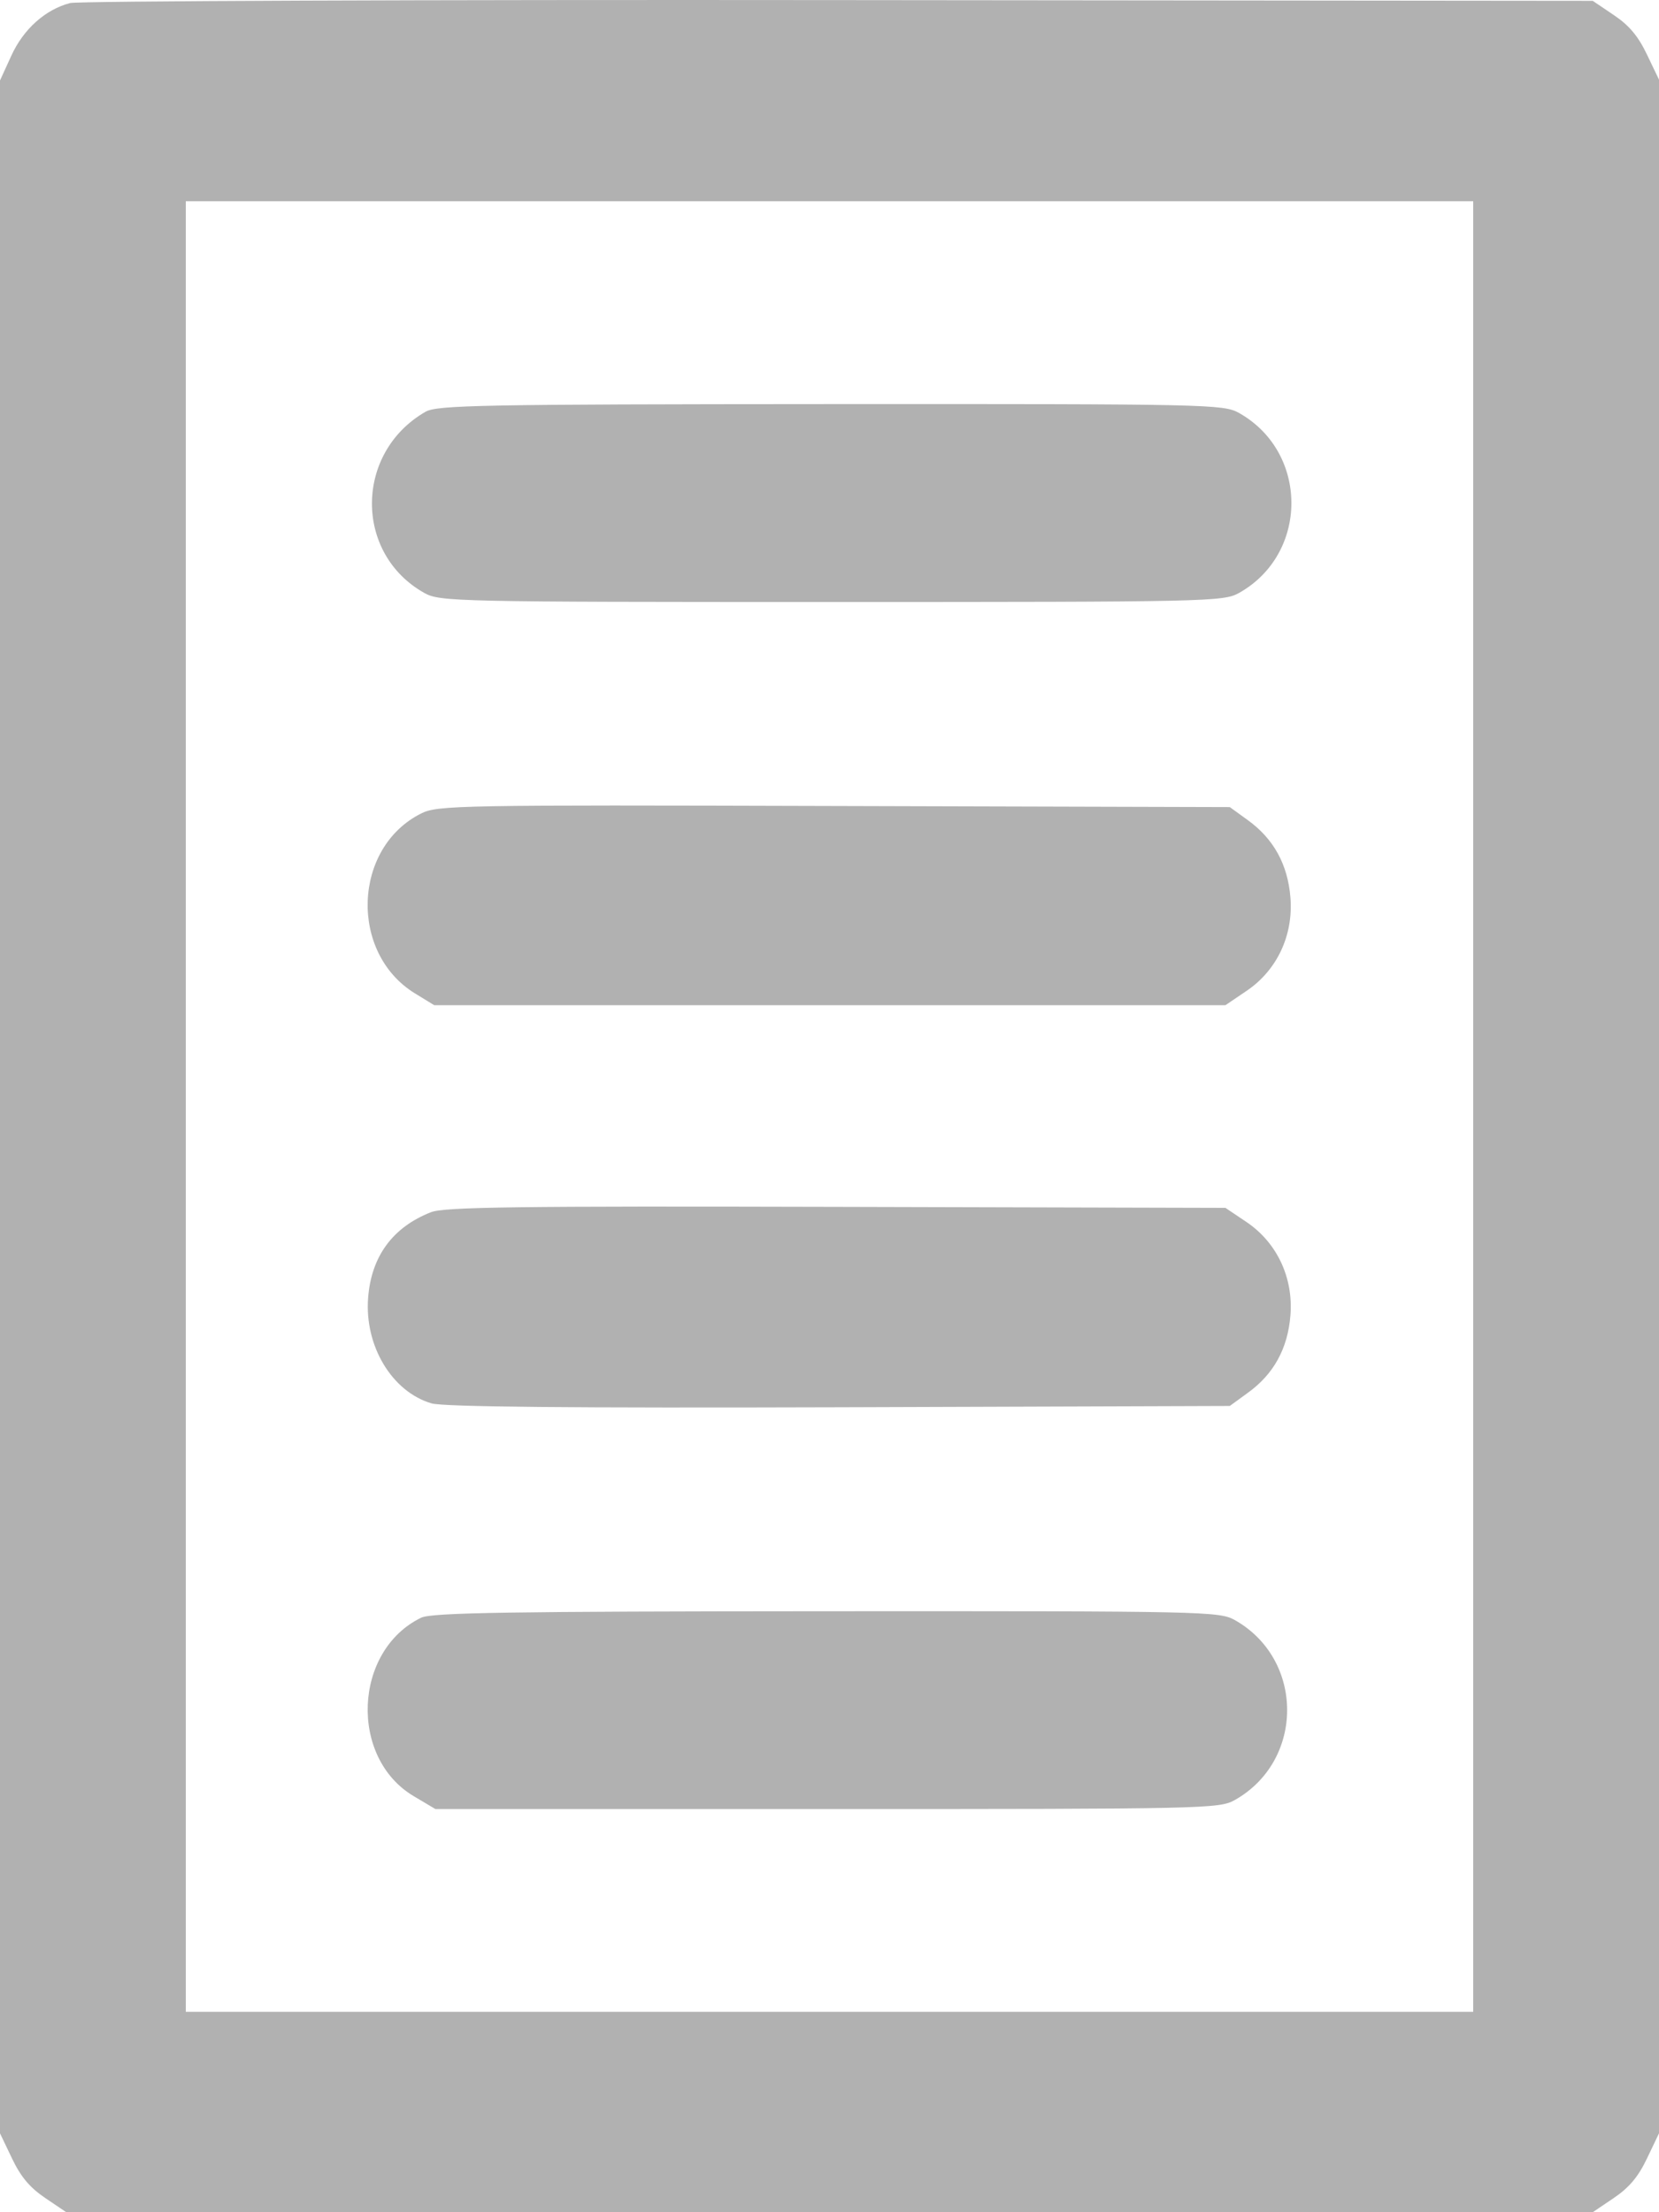 <svg width="18" height="24" viewBox="0 0 18 24" fill="none" xmlns="http://www.w3.org/2000/svg">
<path fill-rule="evenodd" clip-rule="evenodd" d="M0.761 0.033C0.492 0.103 0.254 0.316 0.123 0.604L0 0.873V12.008V23.144L0.131 23.418C0.226 23.617 0.324 23.733 0.491 23.846L0.719 24H9H17.281L17.509 23.846C17.676 23.733 17.774 23.617 17.869 23.418L18 23.144V12.004V0.864L17.869 0.591C17.774 0.392 17.676 0.275 17.509 0.163L17.281 0.009L9.097 0.001C4.597 -0.004 0.845 0.011 0.761 0.033ZM15.984 12.004V21.826H9H2.016V12.004V2.183H9H15.984V12.004ZM4.617 4.467C3.848 4.909 3.84 6.005 4.604 6.433C4.771 6.527 4.937 6.531 9.023 6.531C13.109 6.531 13.276 6.527 13.443 6.433C14.201 6.008 14.201 4.906 13.443 4.48C13.276 4.386 13.111 4.382 9.014 4.384C5.229 4.386 4.742 4.395 4.617 4.467ZM4.57 8.825C3.827 9.196 3.788 10.339 4.502 10.777L4.711 10.905H9.004H13.296L13.525 10.75C13.855 10.527 14.034 10.148 14.001 9.737C13.972 9.378 13.819 9.1 13.538 8.897L13.343 8.756L9.05 8.744C4.975 8.732 4.748 8.736 4.57 8.825ZM4.676 13.151C4.26 13.314 4.028 13.631 3.994 14.081C3.954 14.602 4.253 15.099 4.682 15.225C4.81 15.263 6.194 15.276 9.106 15.267L13.343 15.253L13.538 15.111C13.819 14.909 13.972 14.631 14.001 14.271C14.034 13.861 13.855 13.481 13.525 13.258L13.296 13.104L9.074 13.093C5.63 13.084 4.819 13.094 4.676 13.151ZM4.57 17.55C3.835 17.906 3.786 19.07 4.49 19.487L4.724 19.626H8.973C13.062 19.626 13.229 19.623 13.396 19.529C14.155 19.103 14.155 18.001 13.396 17.575C13.229 17.482 13.064 17.478 8.967 17.48C5.531 17.482 4.684 17.495 4.57 17.55Z" fill="#B1B1B1"/>
</svg>
